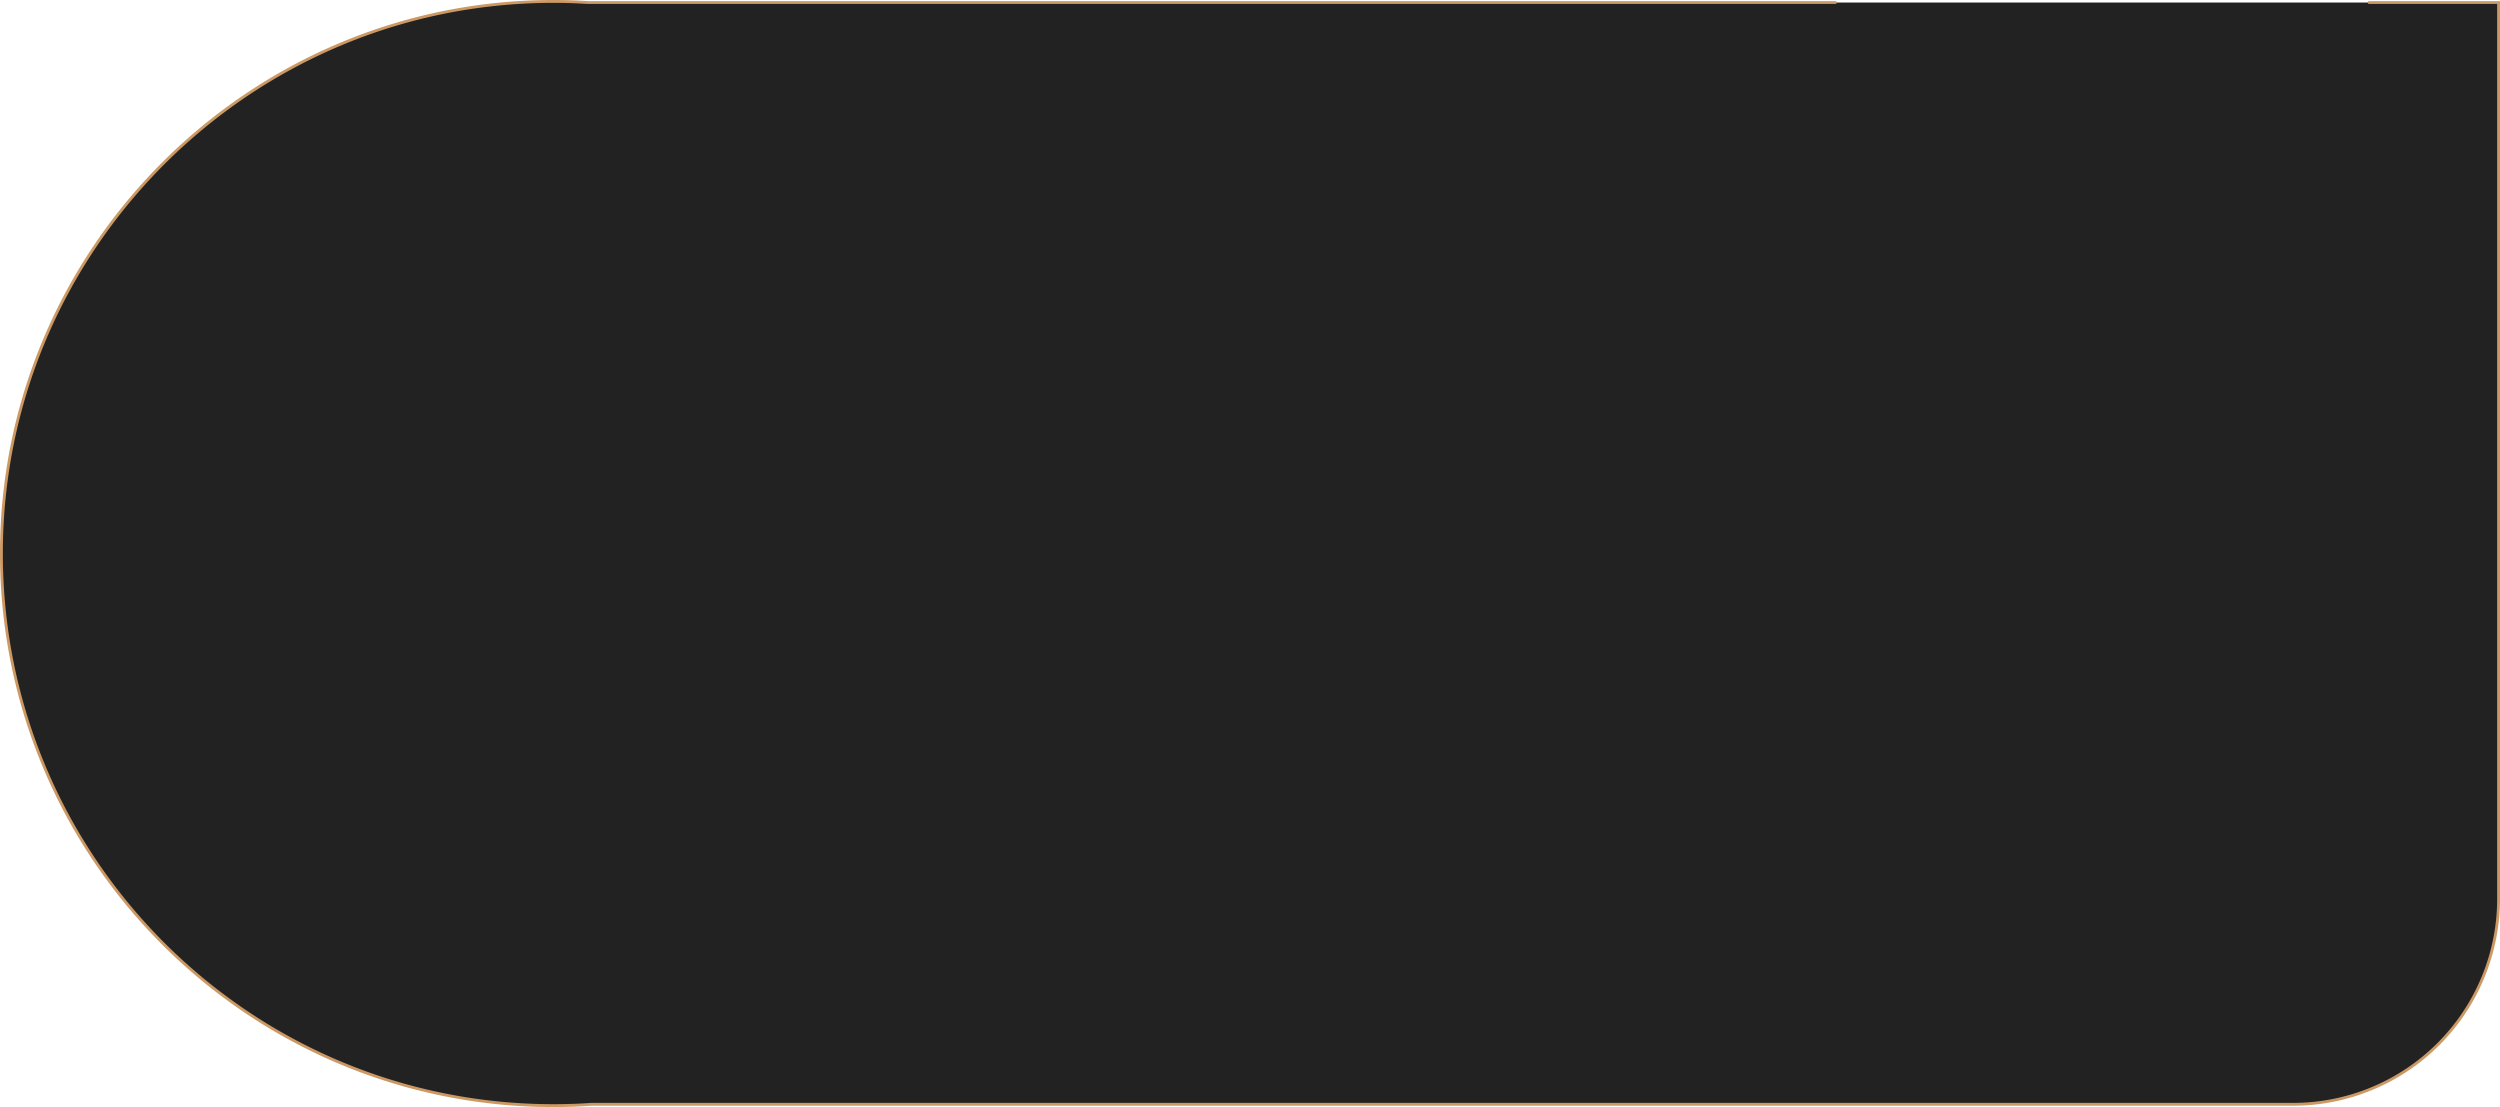 <svg xmlns="http://www.w3.org/2000/svg" viewBox="0 0 875.87 387.85">
    <path fill="#222" class="cls-1" d="M875.37.89H206c-4-.25-8-.39-12.07-.39C87.27.5.5,87.27.5,193.93S87.27,387.35,193.93,387.35q6.7,0,13.3-.46H803.37a72,72,0,0,0,72-72Z"/>
    <path style="fill:none;stroke:#cc9964;stroke-miterlimit:10;" class="cls-2" d="M643.37.89H206c-4-.25-8-.39-12.07-.39C87.27.5.5,87.27.5,193.93S87.27,387.35,193.93,387.35q6.7,0,13.3-.46H803.37a72,72,0,0,0,72-72V.89h-45.7"/>
</svg>